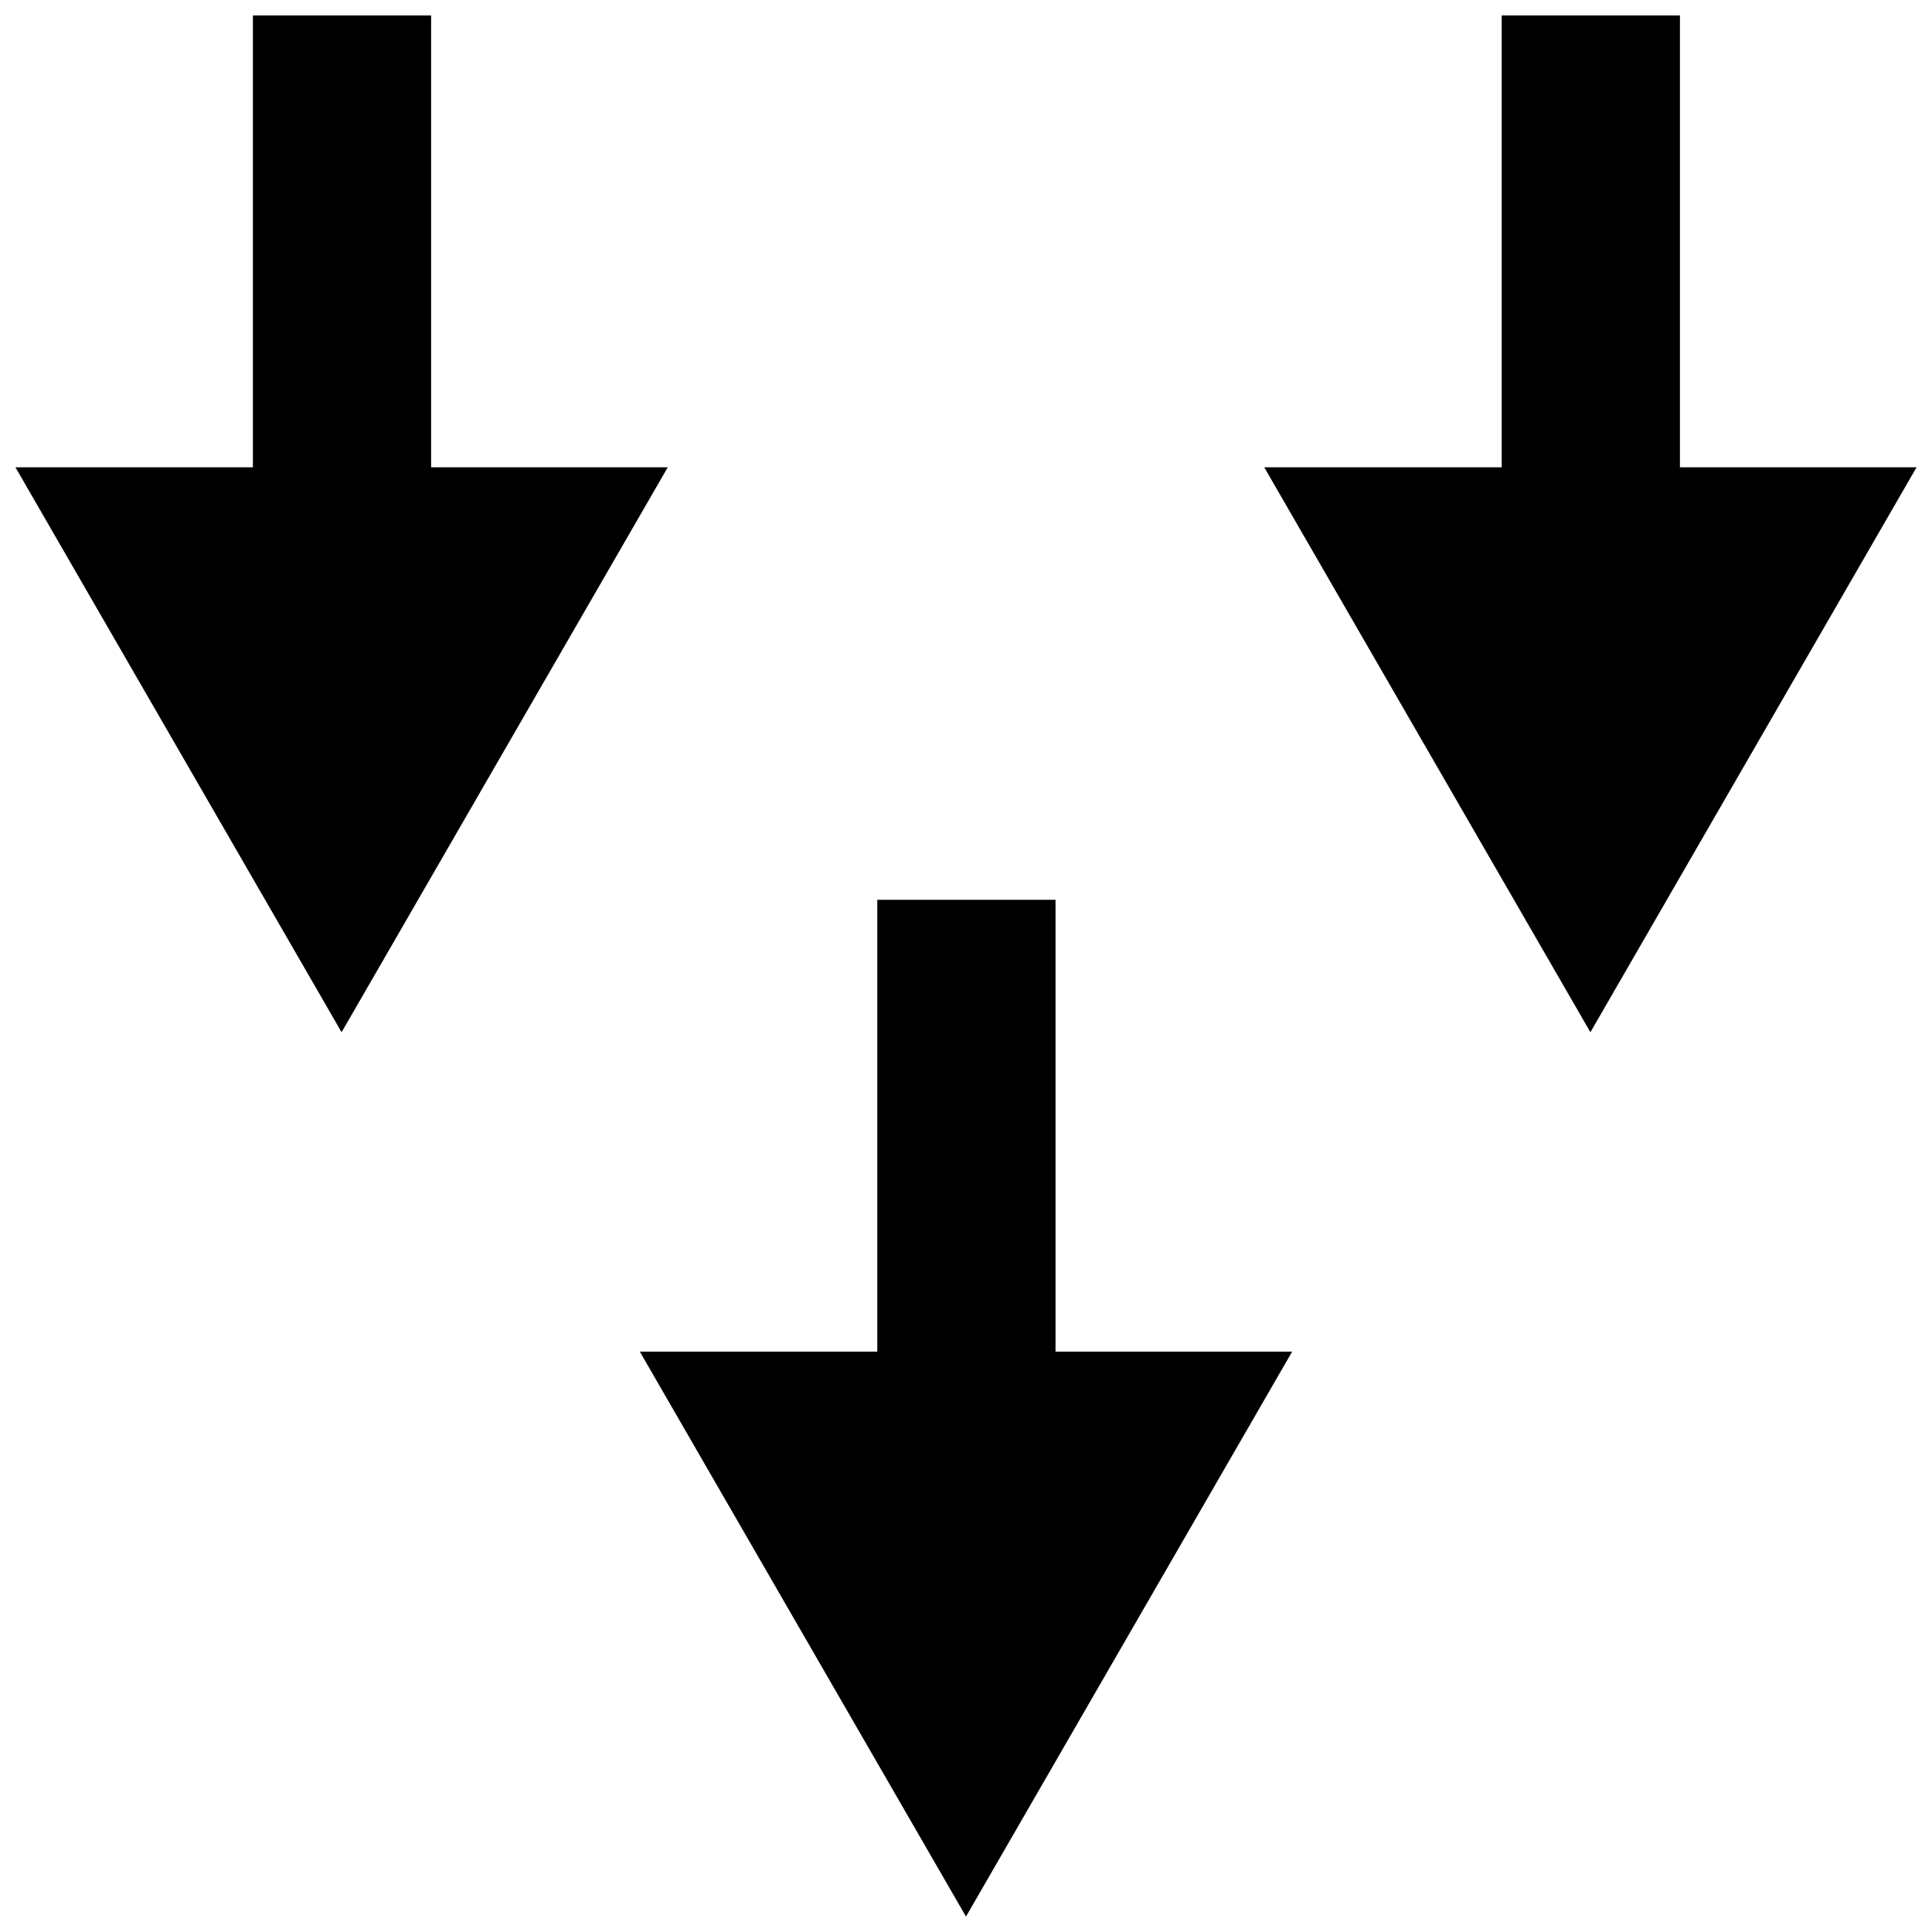 <?xml version="1.0" encoding="UTF-8"?>
<!-- Uploaded to: ICON Repo, www.iconrepo.com, Generator: ICON Repo Mixer Tools -->
<svg width="800px" height="800px" version="1.1" viewBox="144 144 512 512" xmlns="http://www.w3.org/2000/svg">
 <defs>
  <clipPath id="c">
   <path d="m313 382h174v269.9h-174z"/>
  </clipPath>
  <clipPath id="b">
   <path d="m479 148.09h172.9v269.91h-172.9z"/>
  </clipPath>
  <clipPath id="a">
   <path d="m148.09 148.09h172.91v269.91h-172.91z"/>
  </clipPath>
 </defs>
 <g>
  <g clip-path="url(#c)">
   <path d="m376.49 382.45v119.75h-62.93l86.438 149.71 86.434-149.71h-62.707v-119.75z"/>
  </g>
  <g clip-path="url(#b)">
   <path d="m589.2 148.09h-47.234v119.75h-62.926l86.434 149.71 86.434-149.71h-62.707z"/>
  </g>
  <g clip-path="url(#a)">
   <path d="m211.02 148.09v119.75h-62.93l86.434 149.71 86.438-149.71h-62.711v-119.75z"/>
  </g>
 </g>
</svg>